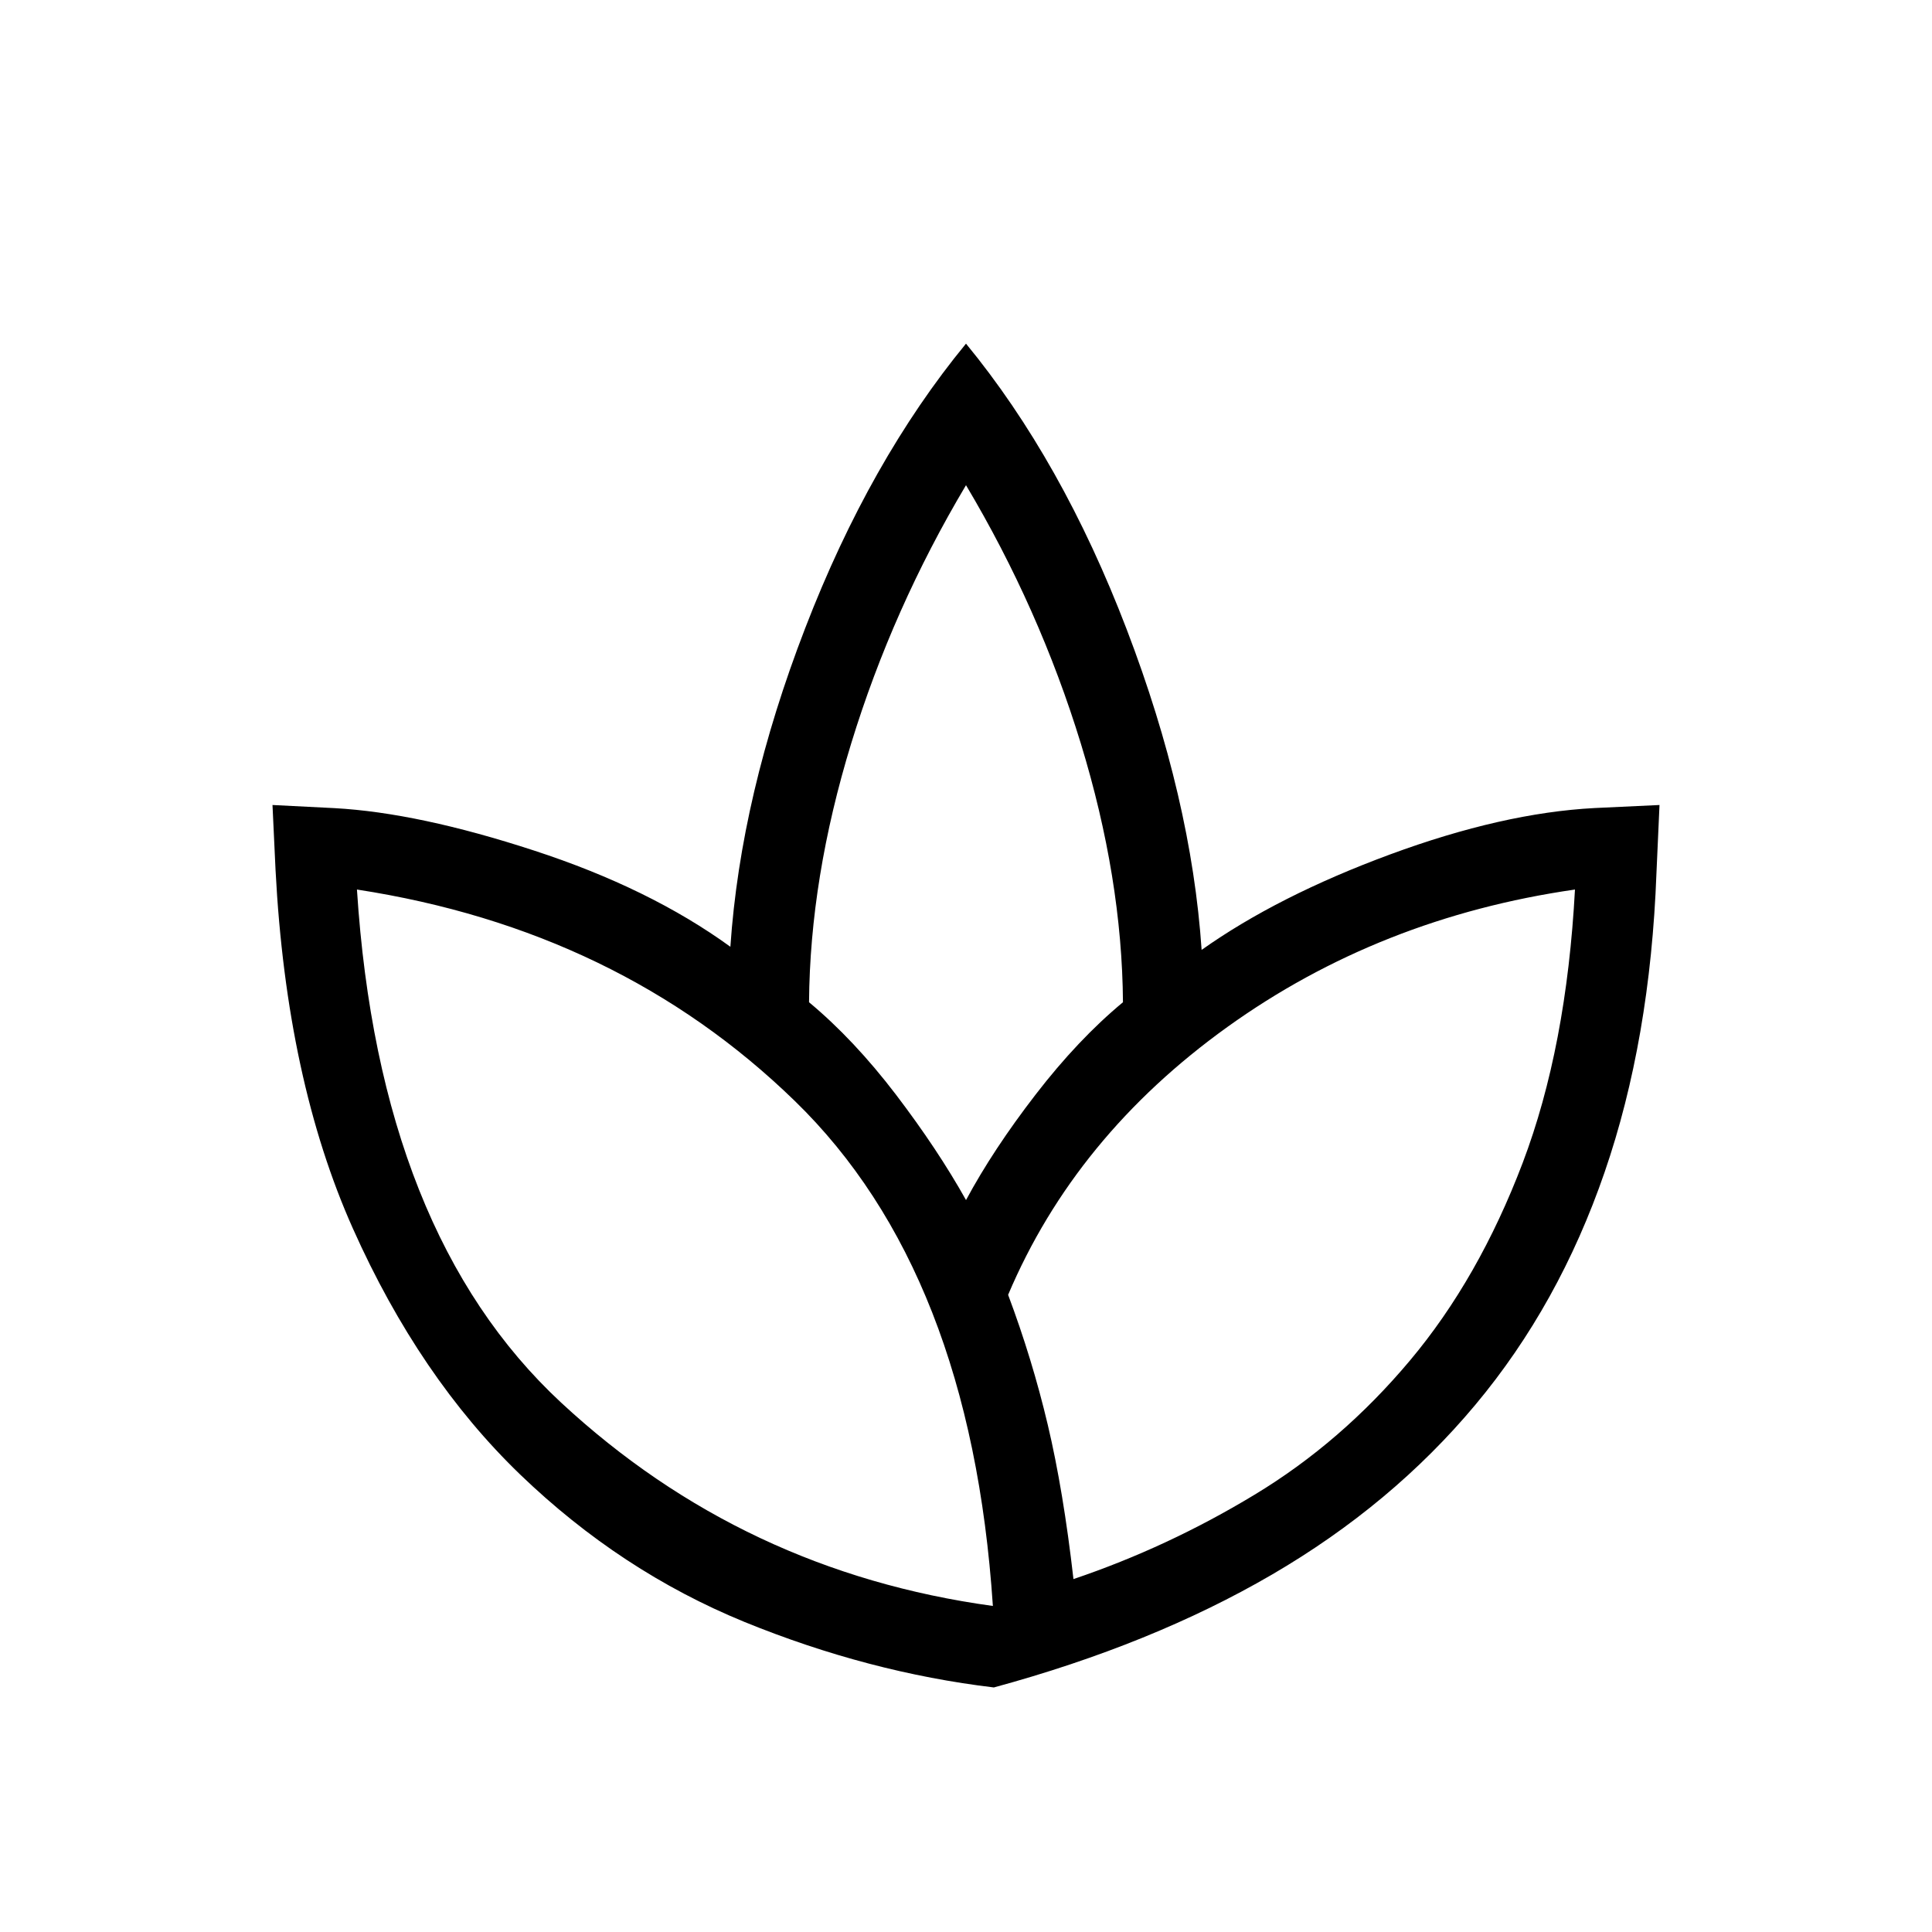 <svg width="45" height="45" viewBox="0 0 45 45" fill="none" xmlns="http://www.w3.org/2000/svg">
<path d="M23.149 39.304C21.199 39.071 19.262 38.562 17.34 37.778C15.418 36.991 13.676 35.846 12.114 34.343C10.552 32.837 9.254 30.93 8.222 28.62C7.189 26.31 6.588 23.525 6.418 20.265L6.347 18.75L7.789 18.823C9.094 18.894 10.644 19.224 12.439 19.811C14.235 20.396 15.759 21.143 17.012 22.052C17.171 19.702 17.752 17.227 18.756 14.627C19.759 12.027 21.008 9.819 22.5 8.004C23.992 9.819 25.241 12.039 26.244 14.662C27.248 17.286 27.829 19.774 27.988 22.125C29.168 21.288 30.632 20.546 32.379 19.901C34.127 19.256 35.714 18.896 37.14 18.821L38.653 18.75L38.582 20.336C38.486 22.924 38.083 25.246 37.374 27.304C36.666 29.361 35.663 31.166 34.365 32.719C33.068 34.271 31.488 35.59 29.627 36.675C27.766 37.76 25.606 38.636 23.149 39.304ZM23.126 37.406C22.782 32.219 21.244 28.297 18.51 25.641C15.776 22.984 12.377 21.344 8.314 20.719C8.658 26.062 10.244 30.047 13.072 32.672C15.901 35.297 19.253 36.875 23.126 37.406ZM22.5 27.953C22.921 27.169 23.462 26.349 24.122 25.494C24.781 24.639 25.459 23.922 26.156 23.344C26.142 21.419 25.815 19.409 25.174 17.316C24.532 15.222 23.641 13.217 22.5 11.301C21.359 13.217 20.468 15.222 19.826 17.316C19.185 19.409 18.858 21.419 18.844 23.344C19.541 23.924 20.216 24.641 20.867 25.494C21.518 26.349 22.062 27.168 22.5 27.951M25.003 36.78C26.471 36.284 27.878 35.628 29.224 34.813C30.571 33.999 31.777 32.957 32.843 31.686C33.909 30.416 34.783 28.883 35.466 27.086C36.147 25.291 36.553 23.169 36.684 20.719C33.651 21.156 30.953 22.223 28.59 23.919C26.227 25.616 24.524 27.696 23.481 30.159C23.856 31.159 24.164 32.169 24.405 33.188C24.646 34.206 24.846 35.404 25.003 36.78Z" fill="black"/>
</svg>
